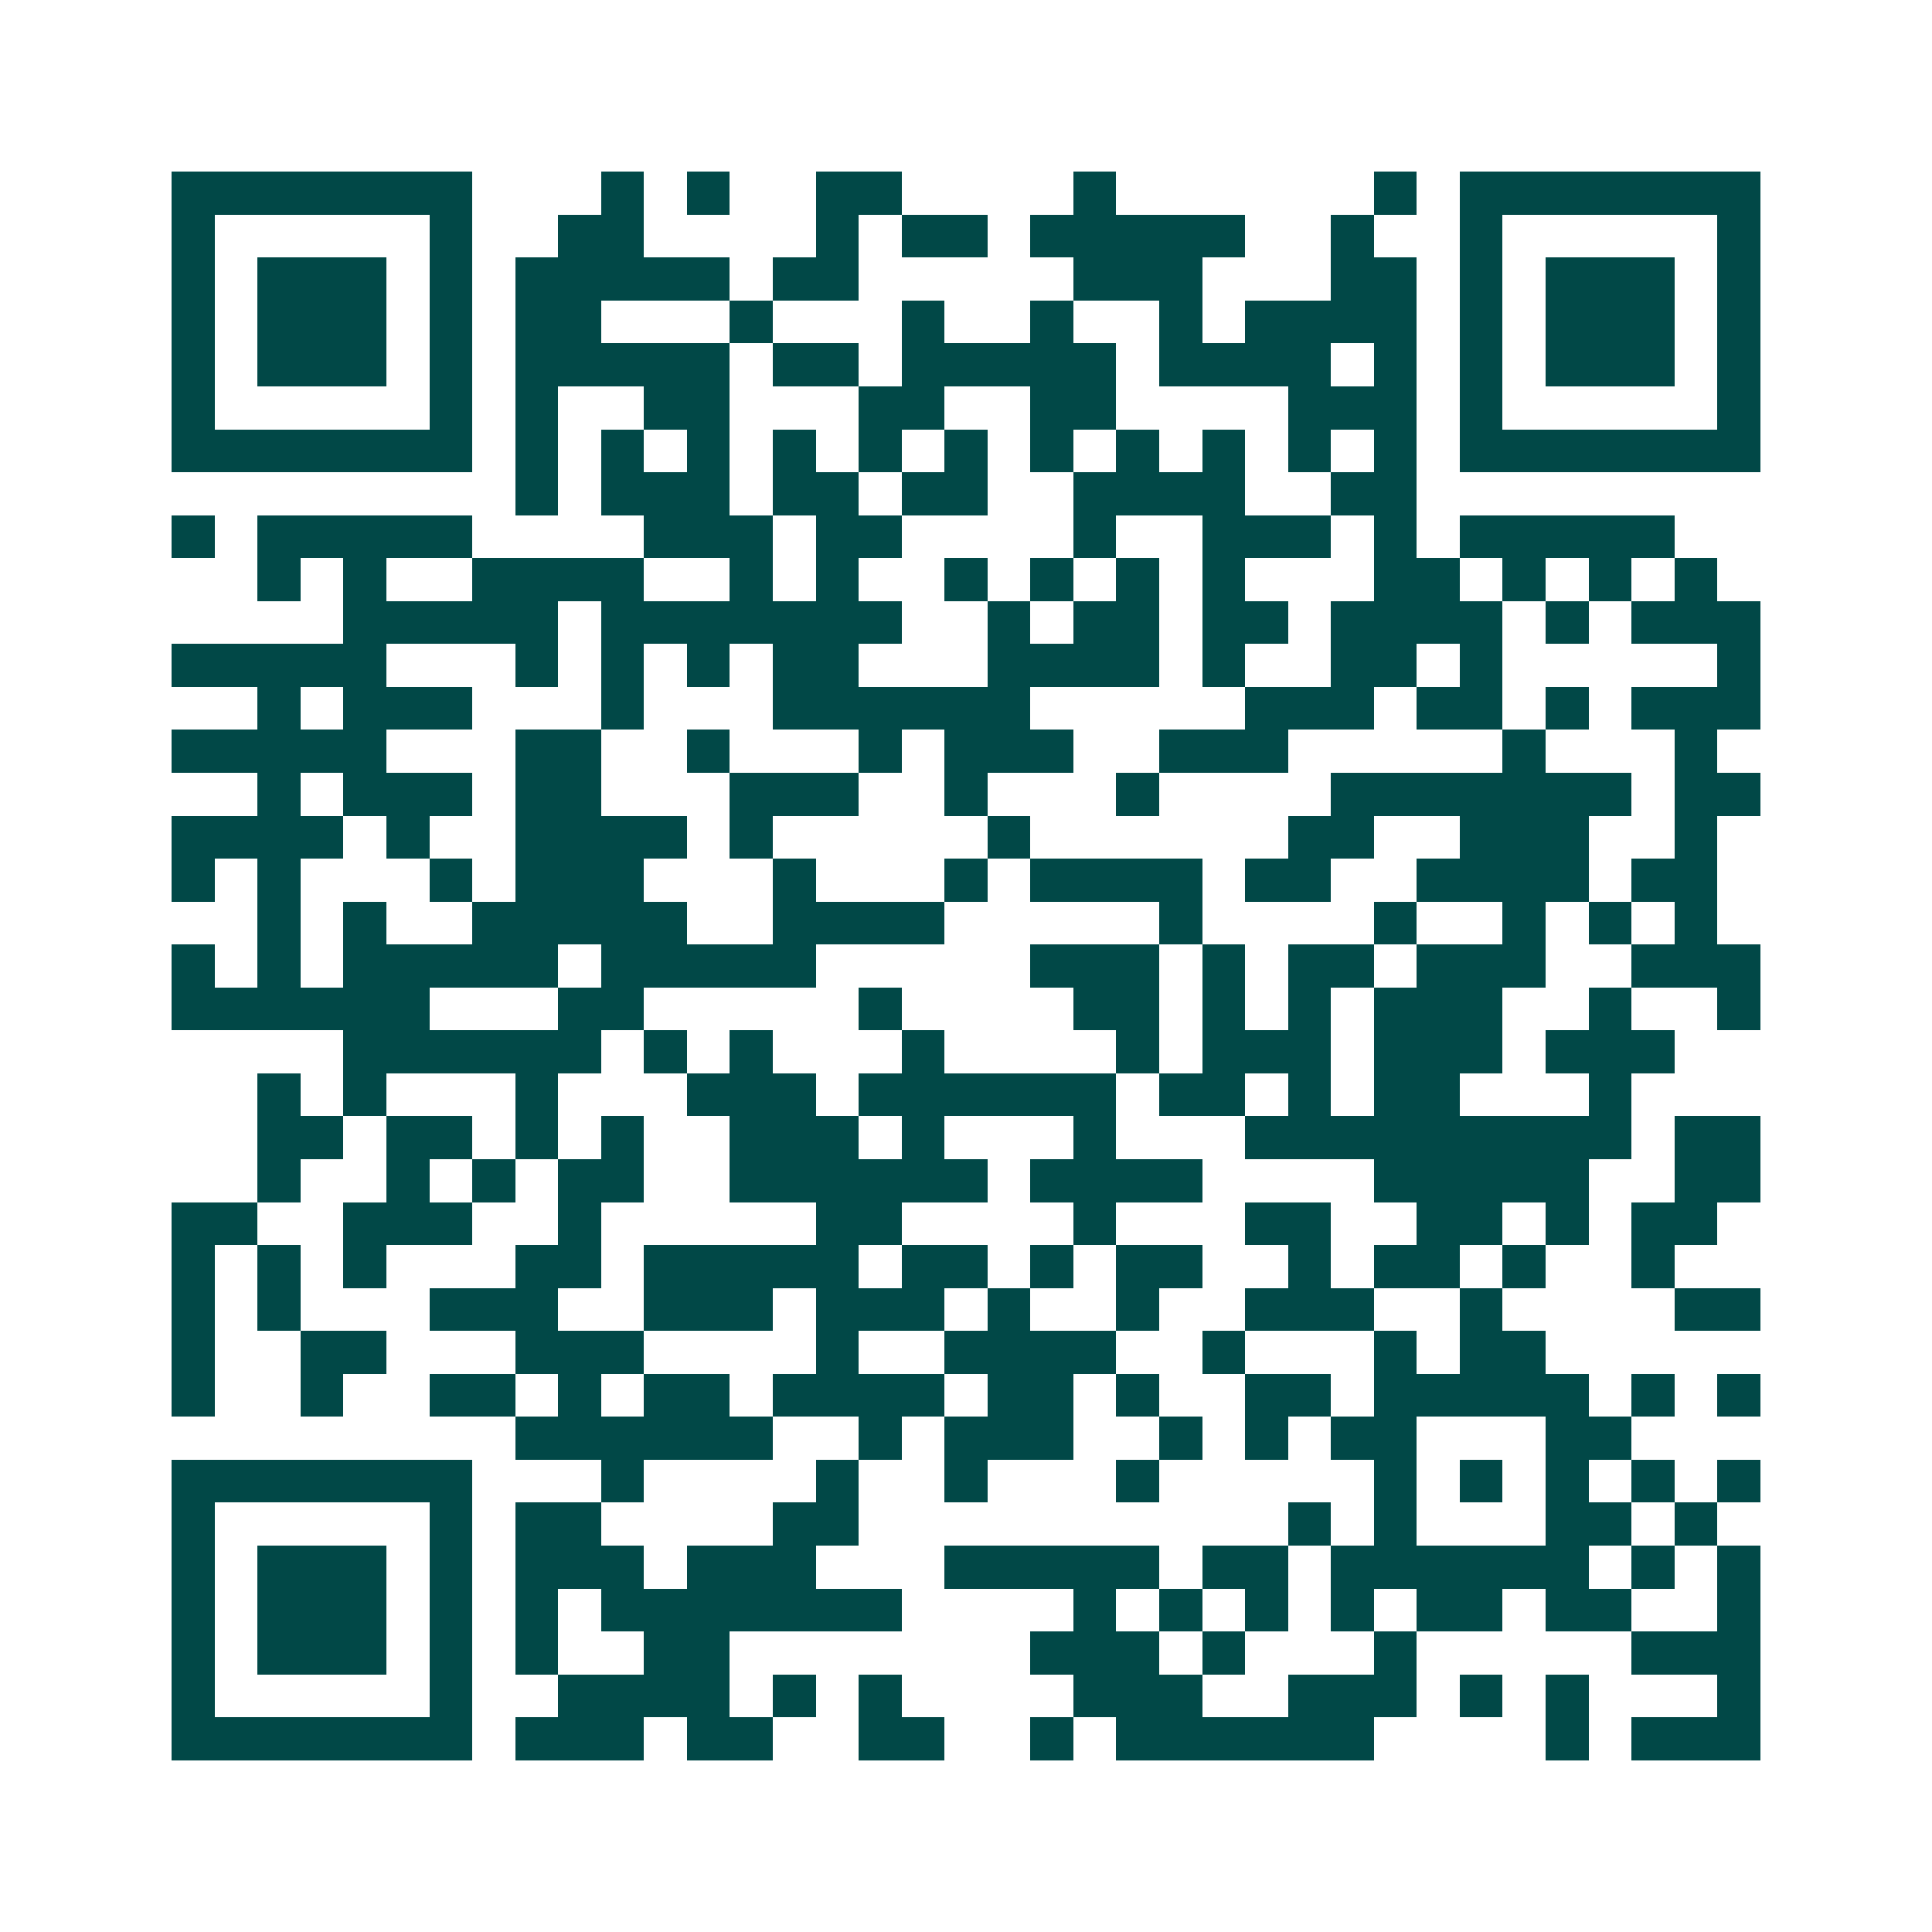 <svg xmlns="http://www.w3.org/2000/svg" width="200" height="200" viewBox="0 0 45 45" shape-rendering="crispEdges"><path fill="#ffffff" d="M0 0h45v45H0z"/><path stroke="#014847" d="M4 4.5h7m3 0h1m1 0h1m2 0h2m4 0h1m6 0h1m1 0h7M4 5.5h1m5 0h1m2 0h2m4 0h1m1 0h2m1 0h5m2 0h1m2 0h1m5 0h1M4 6.5h1m1 0h3m1 0h1m1 0h5m1 0h2m5 0h3m3 0h2m1 0h1m1 0h3m1 0h1M4 7.5h1m1 0h3m1 0h1m1 0h2m3 0h1m3 0h1m2 0h1m2 0h1m1 0h4m1 0h1m1 0h3m1 0h1M4 8.5h1m1 0h3m1 0h1m1 0h5m1 0h2m1 0h5m1 0h4m1 0h1m1 0h1m1 0h3m1 0h1M4 9.5h1m5 0h1m1 0h1m2 0h2m3 0h2m2 0h2m4 0h3m1 0h1m5 0h1M4 10.5h7m1 0h1m1 0h1m1 0h1m1 0h1m1 0h1m1 0h1m1 0h1m1 0h1m1 0h1m1 0h1m1 0h1m1 0h7M12 11.5h1m1 0h3m1 0h2m1 0h2m2 0h4m2 0h2M4 12.5h1m1 0h5m4 0h3m1 0h2m4 0h1m2 0h3m1 0h1m1 0h5M6 13.5h1m1 0h1m2 0h4m2 0h1m1 0h1m2 0h1m1 0h1m1 0h1m1 0h1m3 0h2m1 0h1m1 0h1m1 0h1M8 14.5h5m1 0h7m2 0h1m1 0h2m1 0h2m1 0h4m1 0h1m1 0h3M4 15.5h5m3 0h1m1 0h1m1 0h1m1 0h2m3 0h4m1 0h1m2 0h2m1 0h1m5 0h1M6 16.5h1m1 0h3m3 0h1m3 0h6m5 0h3m1 0h2m1 0h1m1 0h3M4 17.5h5m3 0h2m2 0h1m3 0h1m1 0h3m2 0h3m5 0h1m3 0h1M6 18.5h1m1 0h3m1 0h2m3 0h3m2 0h1m3 0h1m4 0h7m1 0h2M4 19.5h4m1 0h1m2 0h4m1 0h1m5 0h1m6 0h2m2 0h3m2 0h1M4 20.5h1m1 0h1m3 0h1m1 0h3m3 0h1m3 0h1m1 0h4m1 0h2m2 0h4m1 0h2M6 21.5h1m1 0h1m2 0h5m2 0h4m5 0h1m4 0h1m2 0h1m1 0h1m1 0h1M4 22.5h1m1 0h1m1 0h5m1 0h5m5 0h3m1 0h1m1 0h2m1 0h3m2 0h3M4 23.5h6m3 0h2m5 0h1m4 0h2m1 0h1m1 0h1m1 0h3m2 0h1m2 0h1M8 24.5h6m1 0h1m1 0h1m3 0h1m4 0h1m1 0h3m1 0h3m1 0h3M6 25.5h1m1 0h1m3 0h1m3 0h3m1 0h6m1 0h2m1 0h1m1 0h2m3 0h1M6 26.5h2m1 0h2m1 0h1m1 0h1m2 0h3m1 0h1m3 0h1m3 0h9m1 0h2M6 27.5h1m2 0h1m1 0h1m1 0h2m2 0h6m1 0h4m4 0h5m2 0h2M4 28.5h2m2 0h3m2 0h1m5 0h2m4 0h1m3 0h2m2 0h2m1 0h1m1 0h2M4 29.5h1m1 0h1m1 0h1m3 0h2m1 0h5m1 0h2m1 0h1m1 0h2m2 0h1m1 0h2m1 0h1m2 0h1M4 30.5h1m1 0h1m3 0h3m2 0h3m1 0h3m1 0h1m2 0h1m2 0h3m2 0h1m4 0h2M4 31.5h1m2 0h2m3 0h3m4 0h1m2 0h4m2 0h1m3 0h1m1 0h2M4 32.5h1m2 0h1m2 0h2m1 0h1m1 0h2m1 0h4m1 0h2m1 0h1m2 0h2m1 0h5m1 0h1m1 0h1M12 33.5h6m2 0h1m1 0h3m2 0h1m1 0h1m1 0h2m3 0h2M4 34.5h7m3 0h1m4 0h1m2 0h1m3 0h1m5 0h1m1 0h1m1 0h1m1 0h1m1 0h1M4 35.5h1m5 0h1m1 0h2m4 0h2m10 0h1m1 0h1m3 0h2m1 0h1M4 36.5h1m1 0h3m1 0h1m1 0h3m1 0h3m3 0h5m1 0h2m1 0h6m1 0h1m1 0h1M4 37.5h1m1 0h3m1 0h1m1 0h1m1 0h7m4 0h1m1 0h1m1 0h1m1 0h1m1 0h2m1 0h2m2 0h1M4 38.5h1m1 0h3m1 0h1m1 0h1m2 0h2m7 0h3m1 0h1m3 0h1m5 0h3M4 39.5h1m5 0h1m2 0h4m1 0h1m1 0h1m4 0h3m2 0h3m1 0h1m1 0h1m3 0h1M4 40.5h7m1 0h3m1 0h2m2 0h2m2 0h1m1 0h6m4 0h1m1 0h3"/></svg>
